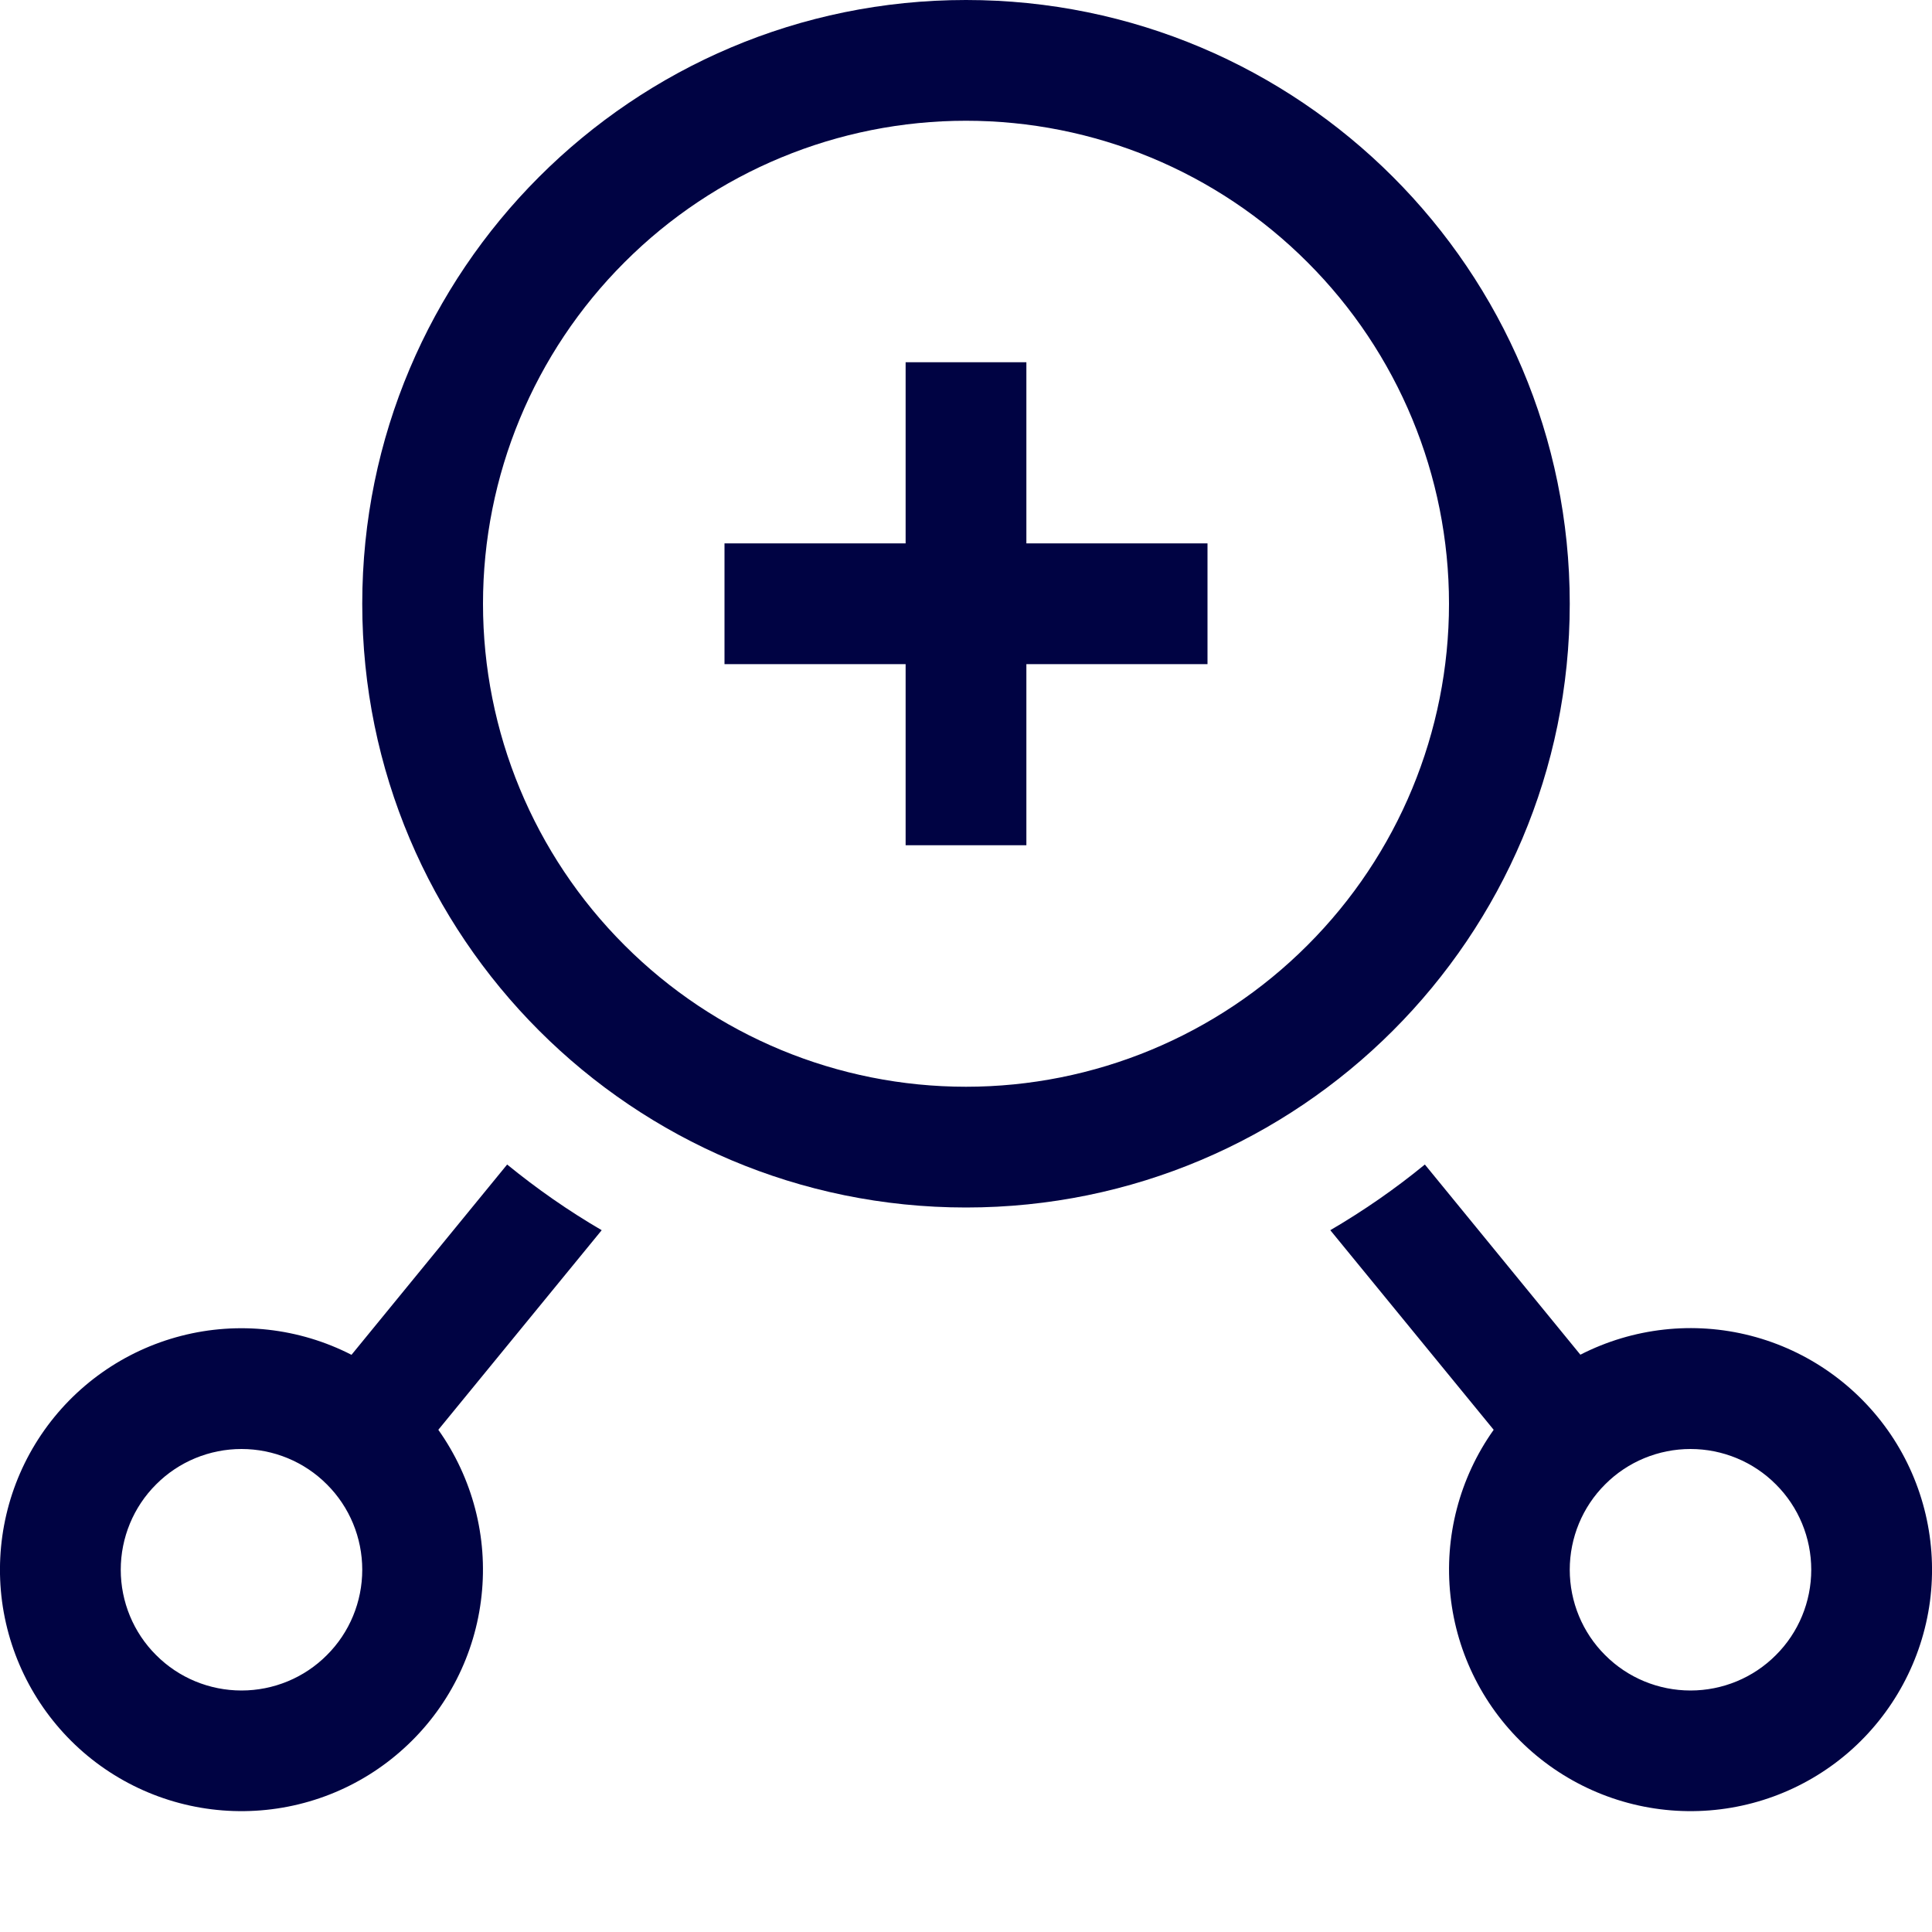 <?xml version="1.0" encoding="UTF-8"?> <svg xmlns="http://www.w3.org/2000/svg" width="16" height="16" viewBox="0 0 16 16" fill="none"><path d="M8 0C10.761 0 13 2.239 13 5C13 7.761 10.761 10 8 10C5.239 10 3 7.761 3 5C3 2.239 5.239 0 8 0ZM8 1C6.939 1 5.922 1.421 5.172 2.172C4.421 2.922 4 3.939 4 5C4 6.061 4.421 7.078 5.172 7.828C5.922 8.579 6.939 9 8 9C9.061 9 10.078 8.579 10.828 7.828C11.579 7.078 12 6.061 12 5C12 3.939 11.579 2.922 10.828 2.172C10.078 1.421 9.061 1 8 1Z" fill="#000343"></path><path d="M4.2 9.644C4.446 9.845 4.707 10.027 4.983 10.188L3.63 11.841C3.913 12.24 4.041 12.728 3.988 13.214C3.936 13.7 3.707 14.151 3.345 14.479C2.983 14.809 2.513 14.993 2.024 14.999C1.535 15.005 1.061 14.832 0.691 14.512C0.322 14.192 0.082 13.748 0.017 13.263C-0.047 12.778 0.068 12.287 0.341 11.882C0.615 11.476 1.027 11.185 1.501 11.063C1.974 10.941 2.476 10.997 2.911 11.22L4.2 9.644ZM11.8 9.644L13.088 11.219C13.524 10.996 14.026 10.94 14.499 11.062C14.973 11.184 15.385 11.476 15.659 11.881C15.932 12.286 16.047 12.778 15.983 13.263C15.918 13.748 15.678 14.192 15.309 14.512C14.939 14.832 14.465 15.005 13.976 14.999C13.487 14.993 13.017 14.808 12.655 14.479C12.293 14.15 12.064 13.7 12.012 13.214C11.959 12.728 12.087 12.239 12.37 11.841L11.017 10.188C11.292 10.027 11.554 9.846 11.8 9.644ZM2 12C1.735 12 1.48 12.105 1.293 12.293C1.105 12.48 1 12.735 1 13C1 13.265 1.105 13.52 1.293 13.707C1.48 13.895 1.735 14 2 14C2.265 14 2.52 13.895 2.707 13.707C2.895 13.52 3 13.265 3 13C3 12.735 2.895 12.48 2.707 12.293C2.52 12.105 2.265 12 2 12ZM14 12C13.735 12 13.48 12.105 13.293 12.293C13.105 12.48 13 12.735 13 13C13 13.265 13.105 13.52 13.293 13.707C13.48 13.895 13.735 14 14 14C14.265 14 14.52 13.895 14.707 13.707C14.895 13.52 15 13.265 15 13C15 12.735 14.895 12.48 14.707 12.293C14.52 12.105 14.265 12 14 12ZM8.5 3V4.5H10V5.5H8.5V7H7.5V5.5H6V4.5H7.5V3H8.5Z" fill="#000343"></path></svg> 